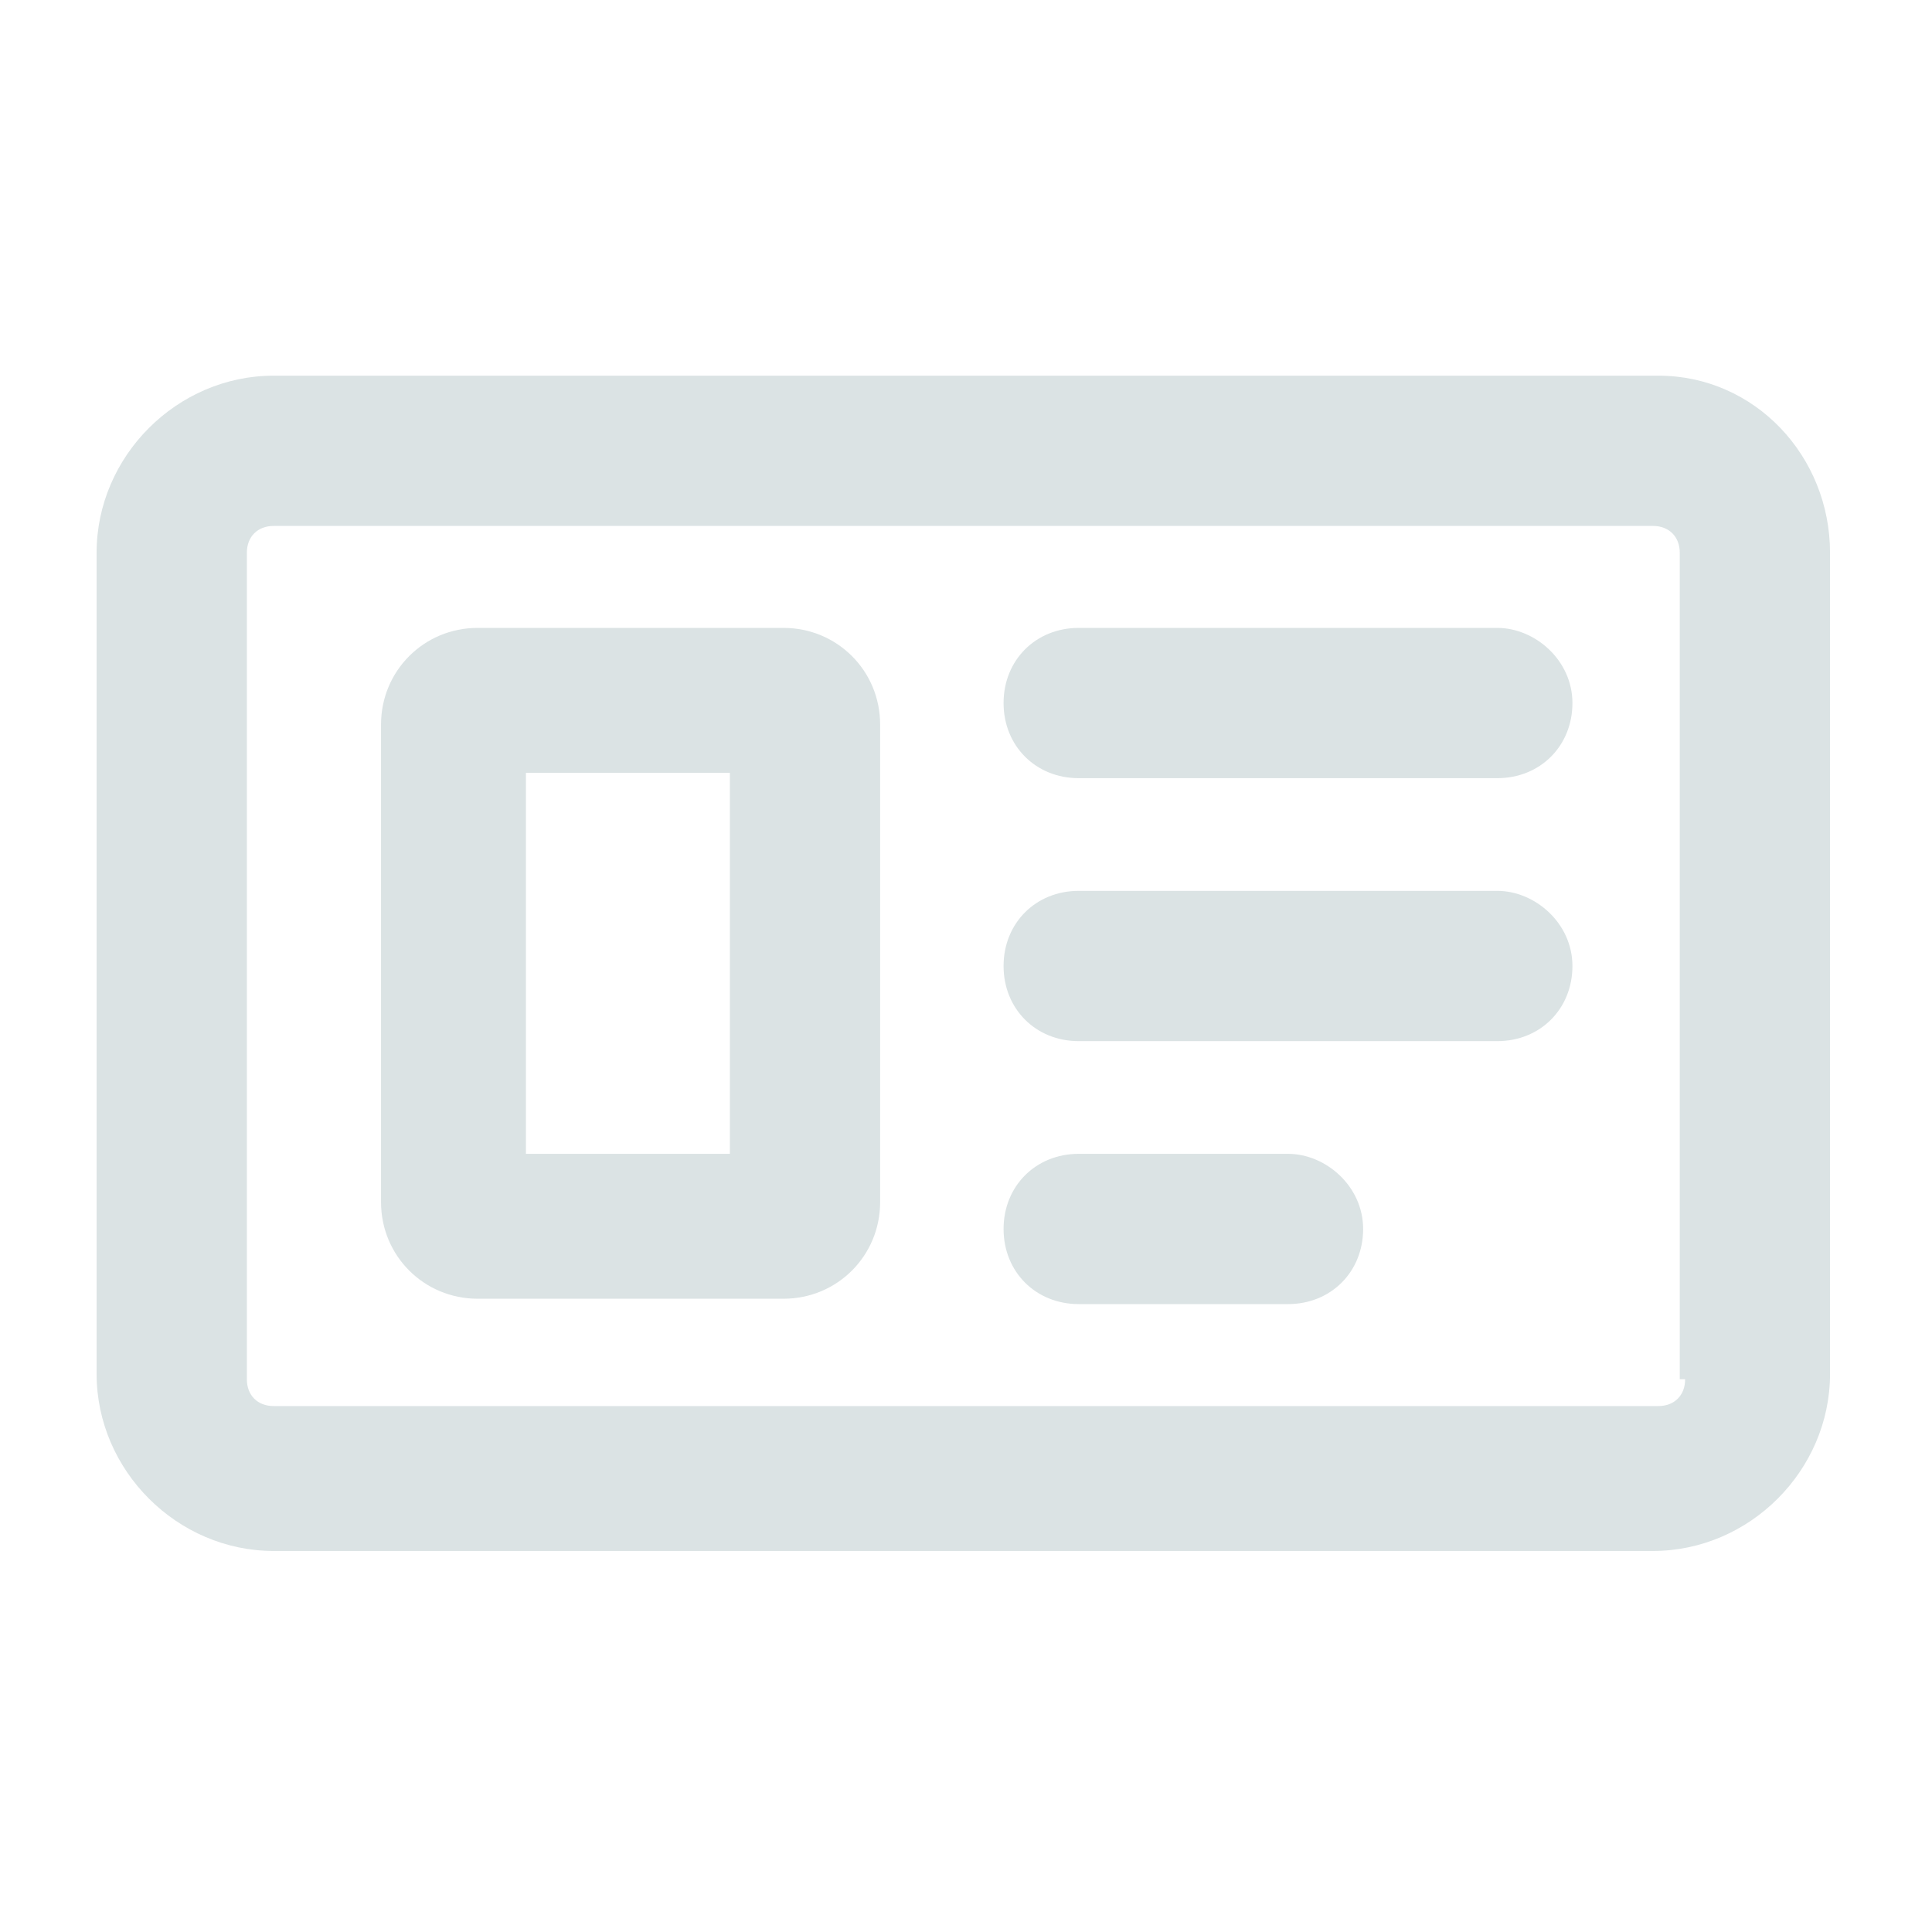 <?xml version="1.0" encoding="utf-8"?>
<!-- Generator: Adobe Illustrator 27.9.0, SVG Export Plug-In . SVG Version: 6.00 Build 0)  -->
<svg version="1.1" id="Capa_1" xmlns="http://www.w3.org/2000/svg" xmlns:xlink="http://www.w3.org/1999/xlink" x="0px" y="0px"
	 viewBox="0 0 36 36" style="enable-background:new 0 0 36 36;" xml:space="preserve">
<style type="text/css">
	.st0{fill:#DBE3E4;}
</style>
<g>
	<path class="st0" d="M30.9,7H5.1c-1.8,0-3.3,1.5-3.3,3.3v15.3c0,1.8,1.5,3.3,3.3,3.3h25.7c1.8,0,3.3-1.5,3.3-3.3V10.3
		C34.1,8.5,32.7,7,30.9,7z M31.4,25.7c0,0.3-0.2,0.5-0.5,0.5H5.1c-0.3,0-0.5-0.2-0.5-0.5V10.3c0-0.3,0.2-0.5,0.5-0.5h25.7
		c0.3,0,0.5,0.2,0.5,0.5V25.7z"/>
	<path class="st0" d="M14.6,11.7H8.9c-1,0-1.8,0.8-1.8,1.8v8.9c0,1,0.8,1.8,1.8,1.8h5.7c1,0,1.8-0.8,1.8-1.8v-8.9
		C16.4,12.5,15.6,11.7,14.6,11.7z M13.6,21.5H9.8v-7.1h3.8V21.5z"/>
	<path class="st0" d="M27.9,11.7h-7.8c-0.8,0-1.4,0.6-1.4,1.4s0.6,1.4,1.4,1.4h7.8c0.8,0,1.4-0.6,1.4-1.4S28.6,11.7,27.9,11.7z"/>
	<path class="st0" d="M27.9,16.6h-7.8c-0.8,0-1.4,0.6-1.4,1.4s0.6,1.4,1.4,1.4h7.8c0.8,0,1.4-0.6,1.4-1.4S28.6,16.6,27.9,16.6z"/>
	<path class="st0" d="M24,21.5h-3.9c-0.8,0-1.4,0.6-1.4,1.4s0.6,1.4,1.4,1.4H24c0.8,0,1.4-0.6,1.4-1.4S24.7,21.5,24,21.5z"/>
</g>
</svg>
